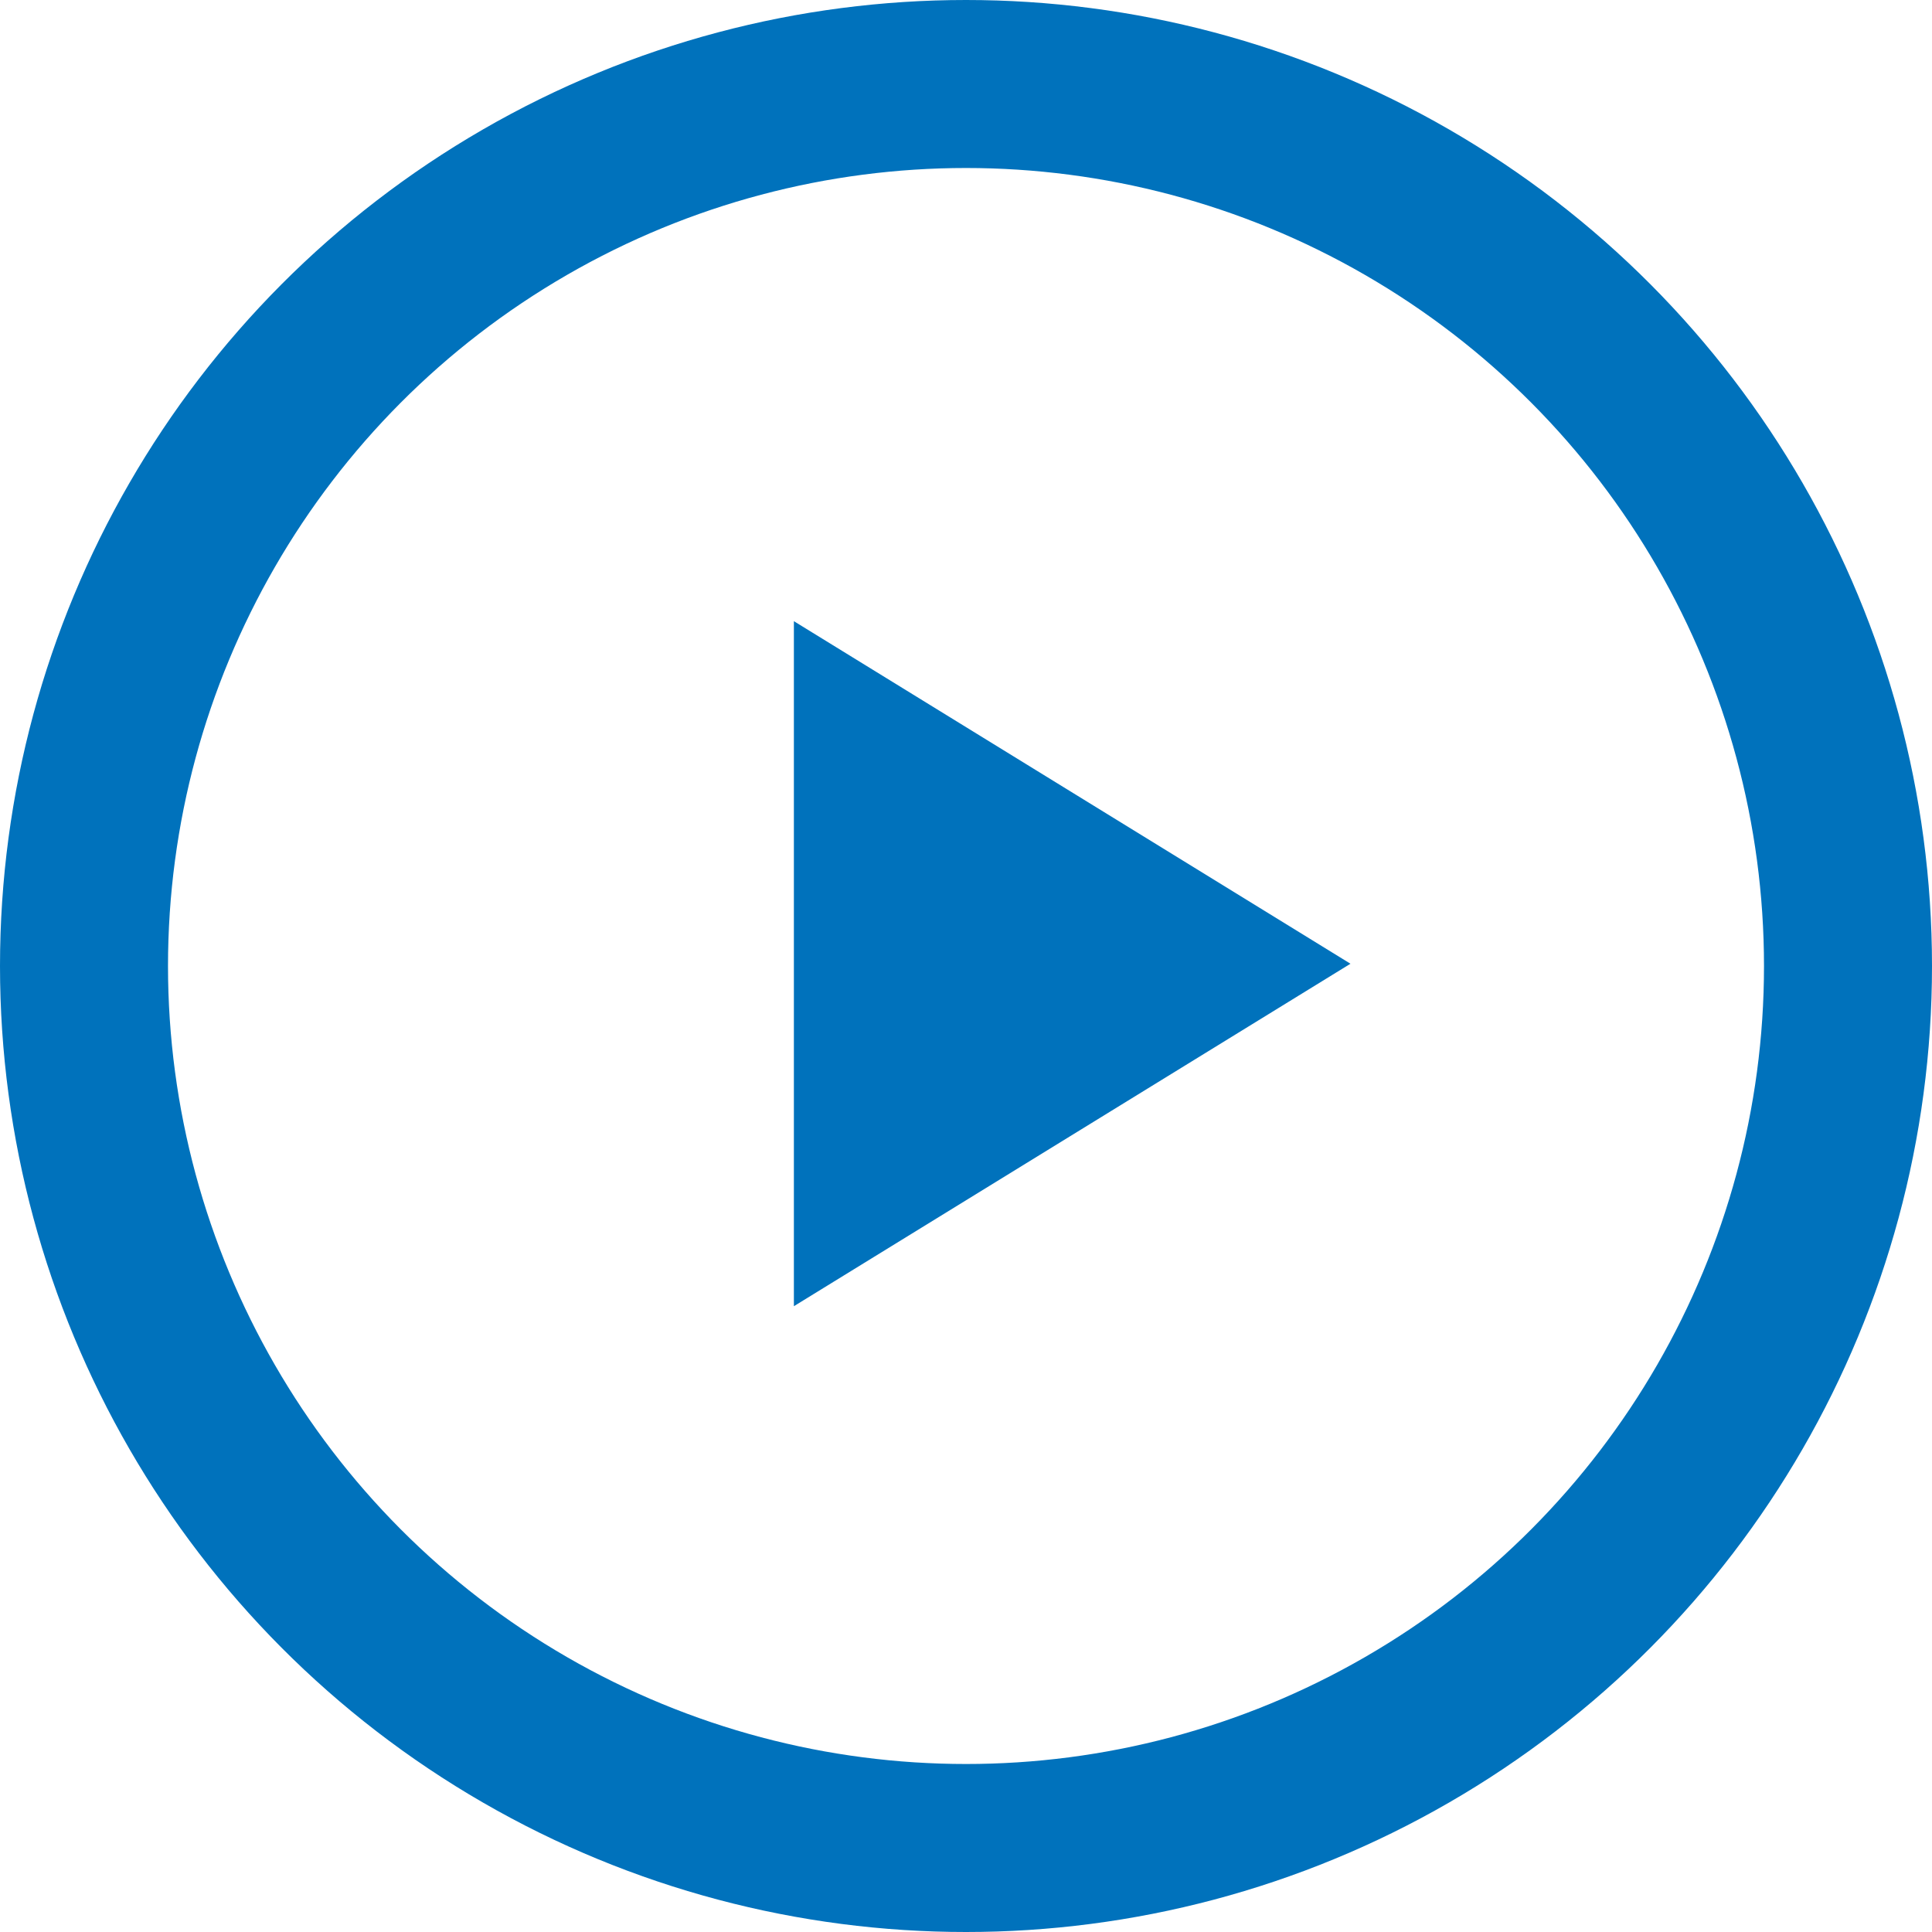 <svg xmlns="http://www.w3.org/2000/svg" width="23" height="23" viewBox="0 0 23 23">
  <g id="グループ_7433" data-name="グループ 7433" transform="translate(-50 -881)">
    <g id="楕円形_871" data-name="楕円形 871" transform="translate(50 881)" fill="none" stroke="#0072bc" stroke-width="2">
      <circle cx="11.5" cy="11.5" r="11.5" stroke="none"/>
      <circle cx="11.5" cy="11.5" r="10.5" fill="none"/>
    </g>
    <path id="パス_2233" data-name="パス 2233" d="M6.626,4.078,0,0V8.155Z" transform="translate(59.451 888.395)" fill="#0072bc"/>
  </g>
</svg>
